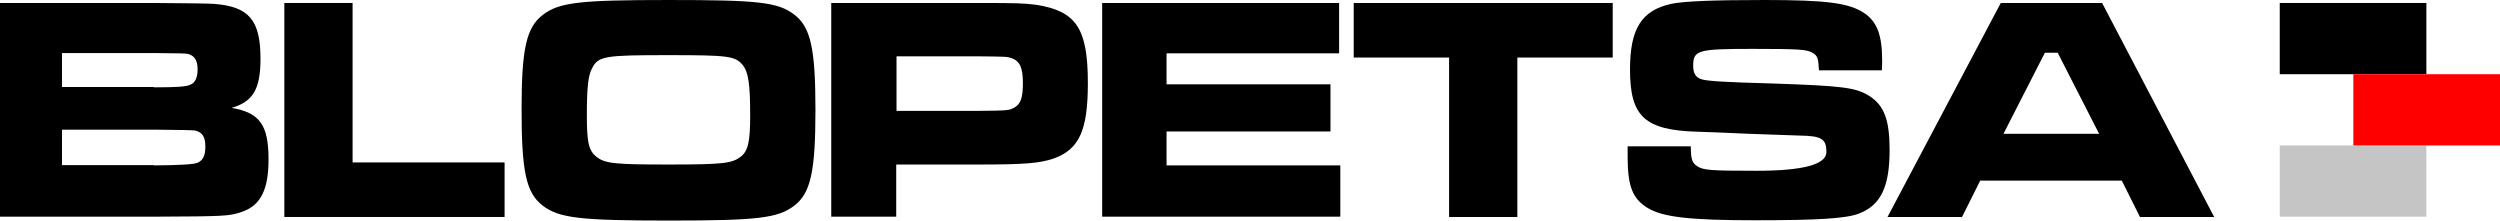<?xml version="1.0" encoding="UTF-8"?>
<svg id="Capa_2" data-name="Capa 2" xmlns="http://www.w3.org/2000/svg" viewBox="0 0 838.8 74">
  <defs>
    <style>
      .cls-1 {
        fill: red;
      }

      .cls-2 {
        fill: #c5c5c5;
      }
    </style>
  </defs>
  <g id="Capa_3" data-name="Capa 3">
    <g>
      <g>
        <path d="M0,1h51.6q17,.1,20.2.3c11.7.9,15.6,5.4,15.6,18.4,0,10.2-2.5,14.4-9.7,16.5,9.5,1.6,12.4,5.8,12.4,17.3,0,10.2-2.7,15.5-9,17.6-4.1,1.4-5.3,1.5-29.4,1.6H0V1ZM51.6,29.3c7.7,0,10.9-.2,12.3-.9,1.6-.6,2.4-2.5,2.4-5.1,0-3-1-4.6-3.2-5.2-1.2-.2-1.5-.2-11.4-.3h-30.9v11.4h30.8v.1ZM51.7,55.5q13-.1,14.6-.9c1.8-.8,2.6-2.4,2.6-5.4,0-3.3-1-4.8-3.4-5.4q-1.1-.2-13.8-.3h-30.9v11.9h30.9v.1Z"/>
        <path d="M118.3,1v53.5h51v18.3h-73.9V1h22.9Z"/>
        <path d="M266.5,4.9c5.5,4.2,7.1,11.4,7.1,32s-1.6,27.9-7.1,32.1-12.3,5-42,5-36.9-.8-42.4-5c-5.6-4.3-7.1-11.4-7.1-32.5,0-20,1.6-27.3,7.1-31.5,5.5-4.2,12.2-5,42.2-5s36.7.7,42.2,4.9ZM198.6,23c-1.3,2.5-1.7,6.6-1.7,15.7s.6,11.8,3.2,13.9c2.9,2.3,6.3,2.6,24.4,2.6s21.1-.4,24-2.6c2.5-1.9,3.2-5.1,3.2-13.8,0-10.7-.6-14.7-2.6-17.1-2.5-2.9-4.8-3.2-24.9-3.2-21.4,0-23.5.3-25.6,4.5Z"/>
        <path d="M278.9,1h49.2c13.6,0,15.5.1,19.5.6,13.5,2.1,17.4,7.9,17.4,26.3,0,15.9-2.9,22.2-11.5,25.3-4.8,1.6-9.7,2-25.2,2h-27.6v17.5h-21.8V1ZM328.1,37.2c10.1-.1,10.5-.1,12.4-1.2,2-1.3,2.7-3.2,2.7-8.2s-1-7.3-3.8-8.3c-1.5-.5-1.7-.5-11.3-.6h-27.3v18.3s27.3,0,27.3,0Z"/>
        <path d="M449.3,1v16.9h-57.9v10.4h55v15.8h-55v11.4h58.3v17.2h-79.9V1h79.5Z"/>
        <path d="M541.1,1v18.3h-32v53.5h-22.9V19.3h-32V1h86.9Z"/>
        <path d="M567.3,49c0,4.3.4,5.7,2.2,6.8,2,1.3,4.4,1.5,19.8,1.5q23.5,0,23.5-6.3c0-4.3-1.6-5.4-8.6-5.5l-17.2-.6-11.6-.5-5.8-.2c-17.8-.5-22.7-5.1-22.7-20.9,0-13.7,3.9-19.8,13.8-22C564.9.4,574.8,0,592,0,612.9,0,620.4,1,625.5,4.4c4.3,2.9,6,7.4,6,15.9,0,.4,0,1.9-.1,3.3h-21.1c-.2-4-.5-5-2.2-5.9-1.8-1.1-4.5-1.3-20-1.3-18.5,0-20,.4-20,5.7,0,2.7,1,4.1,3.2,4.6,1.9.5,7.9.9,23,1.3,23.7.8,28.3,1.3,32.9,4.2,5,3.2,6.8,8.1,6.8,18.1,0,12.5-3,18.6-10.4,21.4-4.3,1.6-13.3,2.2-34.8,2.2s-31-1-36.1-4.2c-5-3.1-6.6-7.3-6.6-17.2v-3.4h21.2v-.1Z"/>
        <path d="M711.9,60.6h-47.5l-6.1,12.2h-25L671.3,1h34l37.6,71.8h-24.9l-6.1-12.2ZM690.4,17.7h-4.3l-13.9,27.2h32.1l-13.9-27.2Z"/>
      </g>
      <g>
        <rect class="cls-2" x="764.9" y="48.8" width="49.2" height="23.9"/>
        <rect x="764.9" y="1" width="49.2" height="23.9"/>
        <rect class="cls-1" x="789.6" y="24.9" width="49.2" height="23.9"/>
      </g>
    </g>
  </g>
</svg>